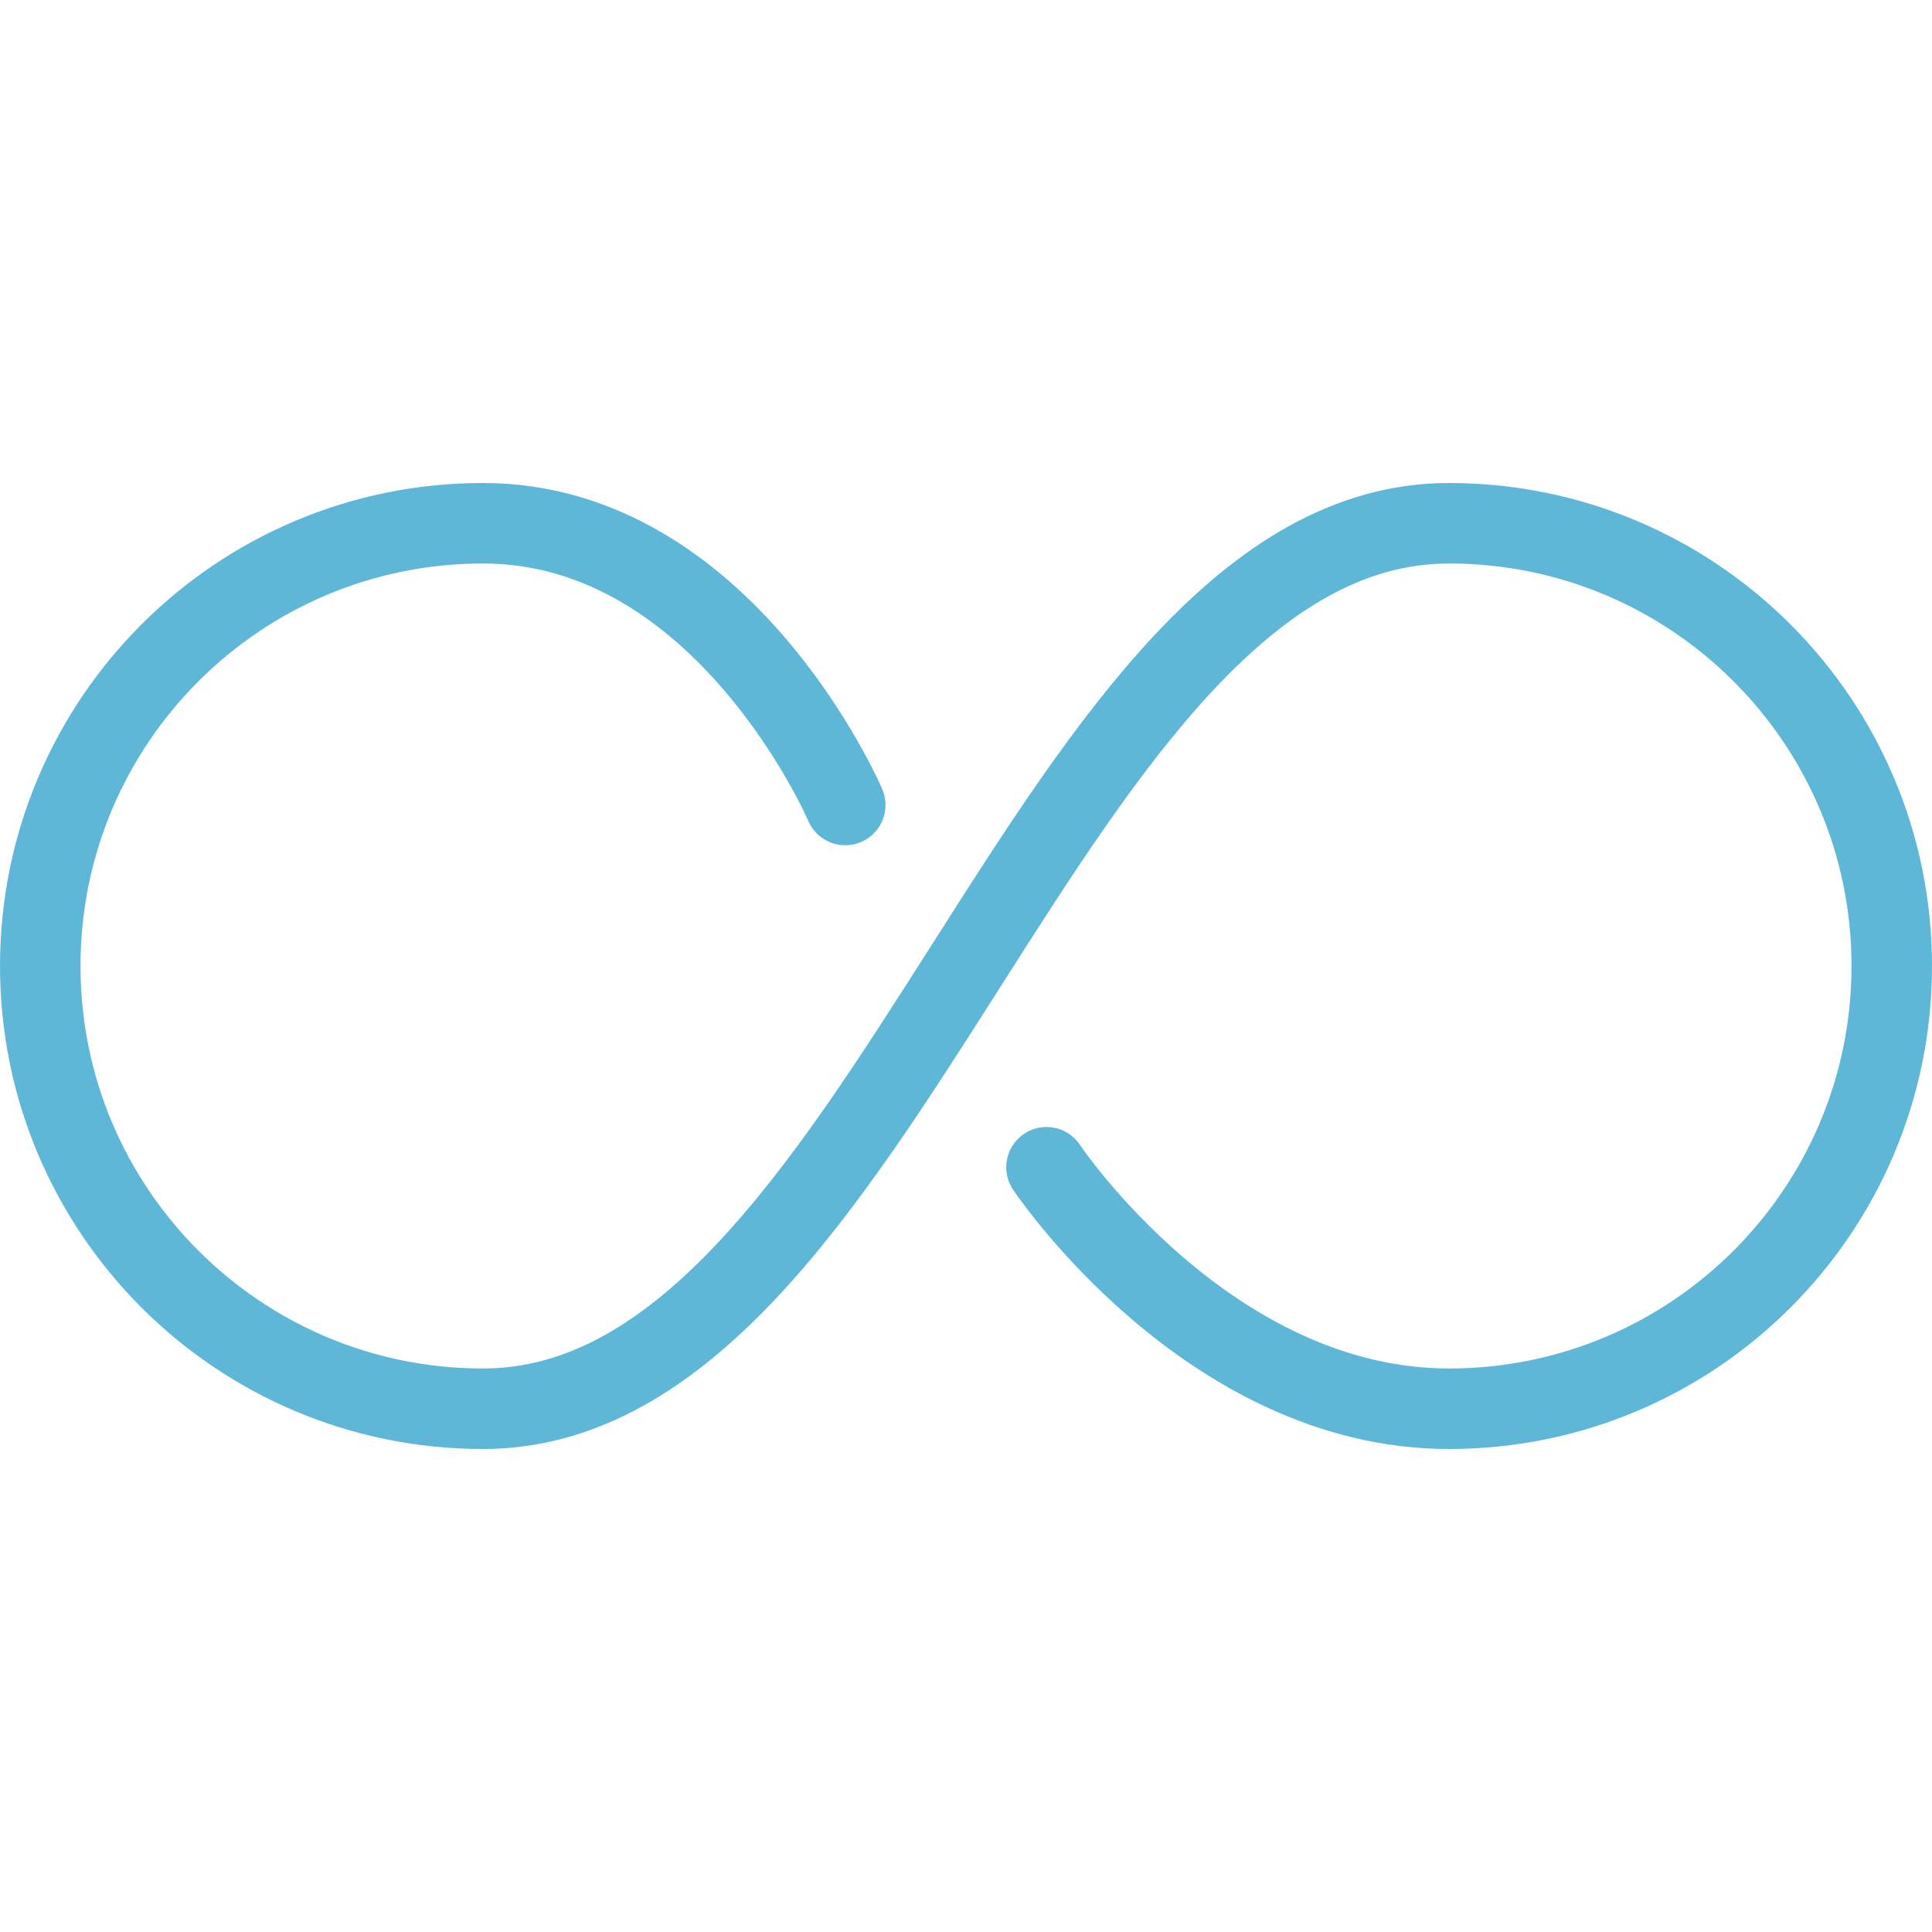 <?xml version="1.0" encoding="UTF-8"?><svg version="1.1" viewBox="0 0 24 24" xmlns="http://www.w3.org/2000/svg" xmlns:xlink="http://www.w3.org/1999/xlink"><!--Generated by IJSVG (https://github.com/iconjar/IJSVG)--><path d="M13,14.5c0,0 2,3 5,3l-2.40413e-07,-7.10543e-15c3.038,1.32776e-07 5.5,-2.462 5.5,-5.5c1.32776e-07,-3.038 -2.462,-5.5 -5.5,-5.5c-5,0 -7,11 -12,11l-2.40413e-07,-7.10543e-15c-3.038,-1.32776e-07 -5.5,-2.462 -5.5,-5.5c1.32776e-07,-3.038 2.462,-5.5 5.5,-5.5c3,0 4.5,3.5 4.5,3.5" stroke-linecap="round" stroke-width="1" stroke="#5FB7D7" fill="none" stroke-linejoin="round"></path></svg>